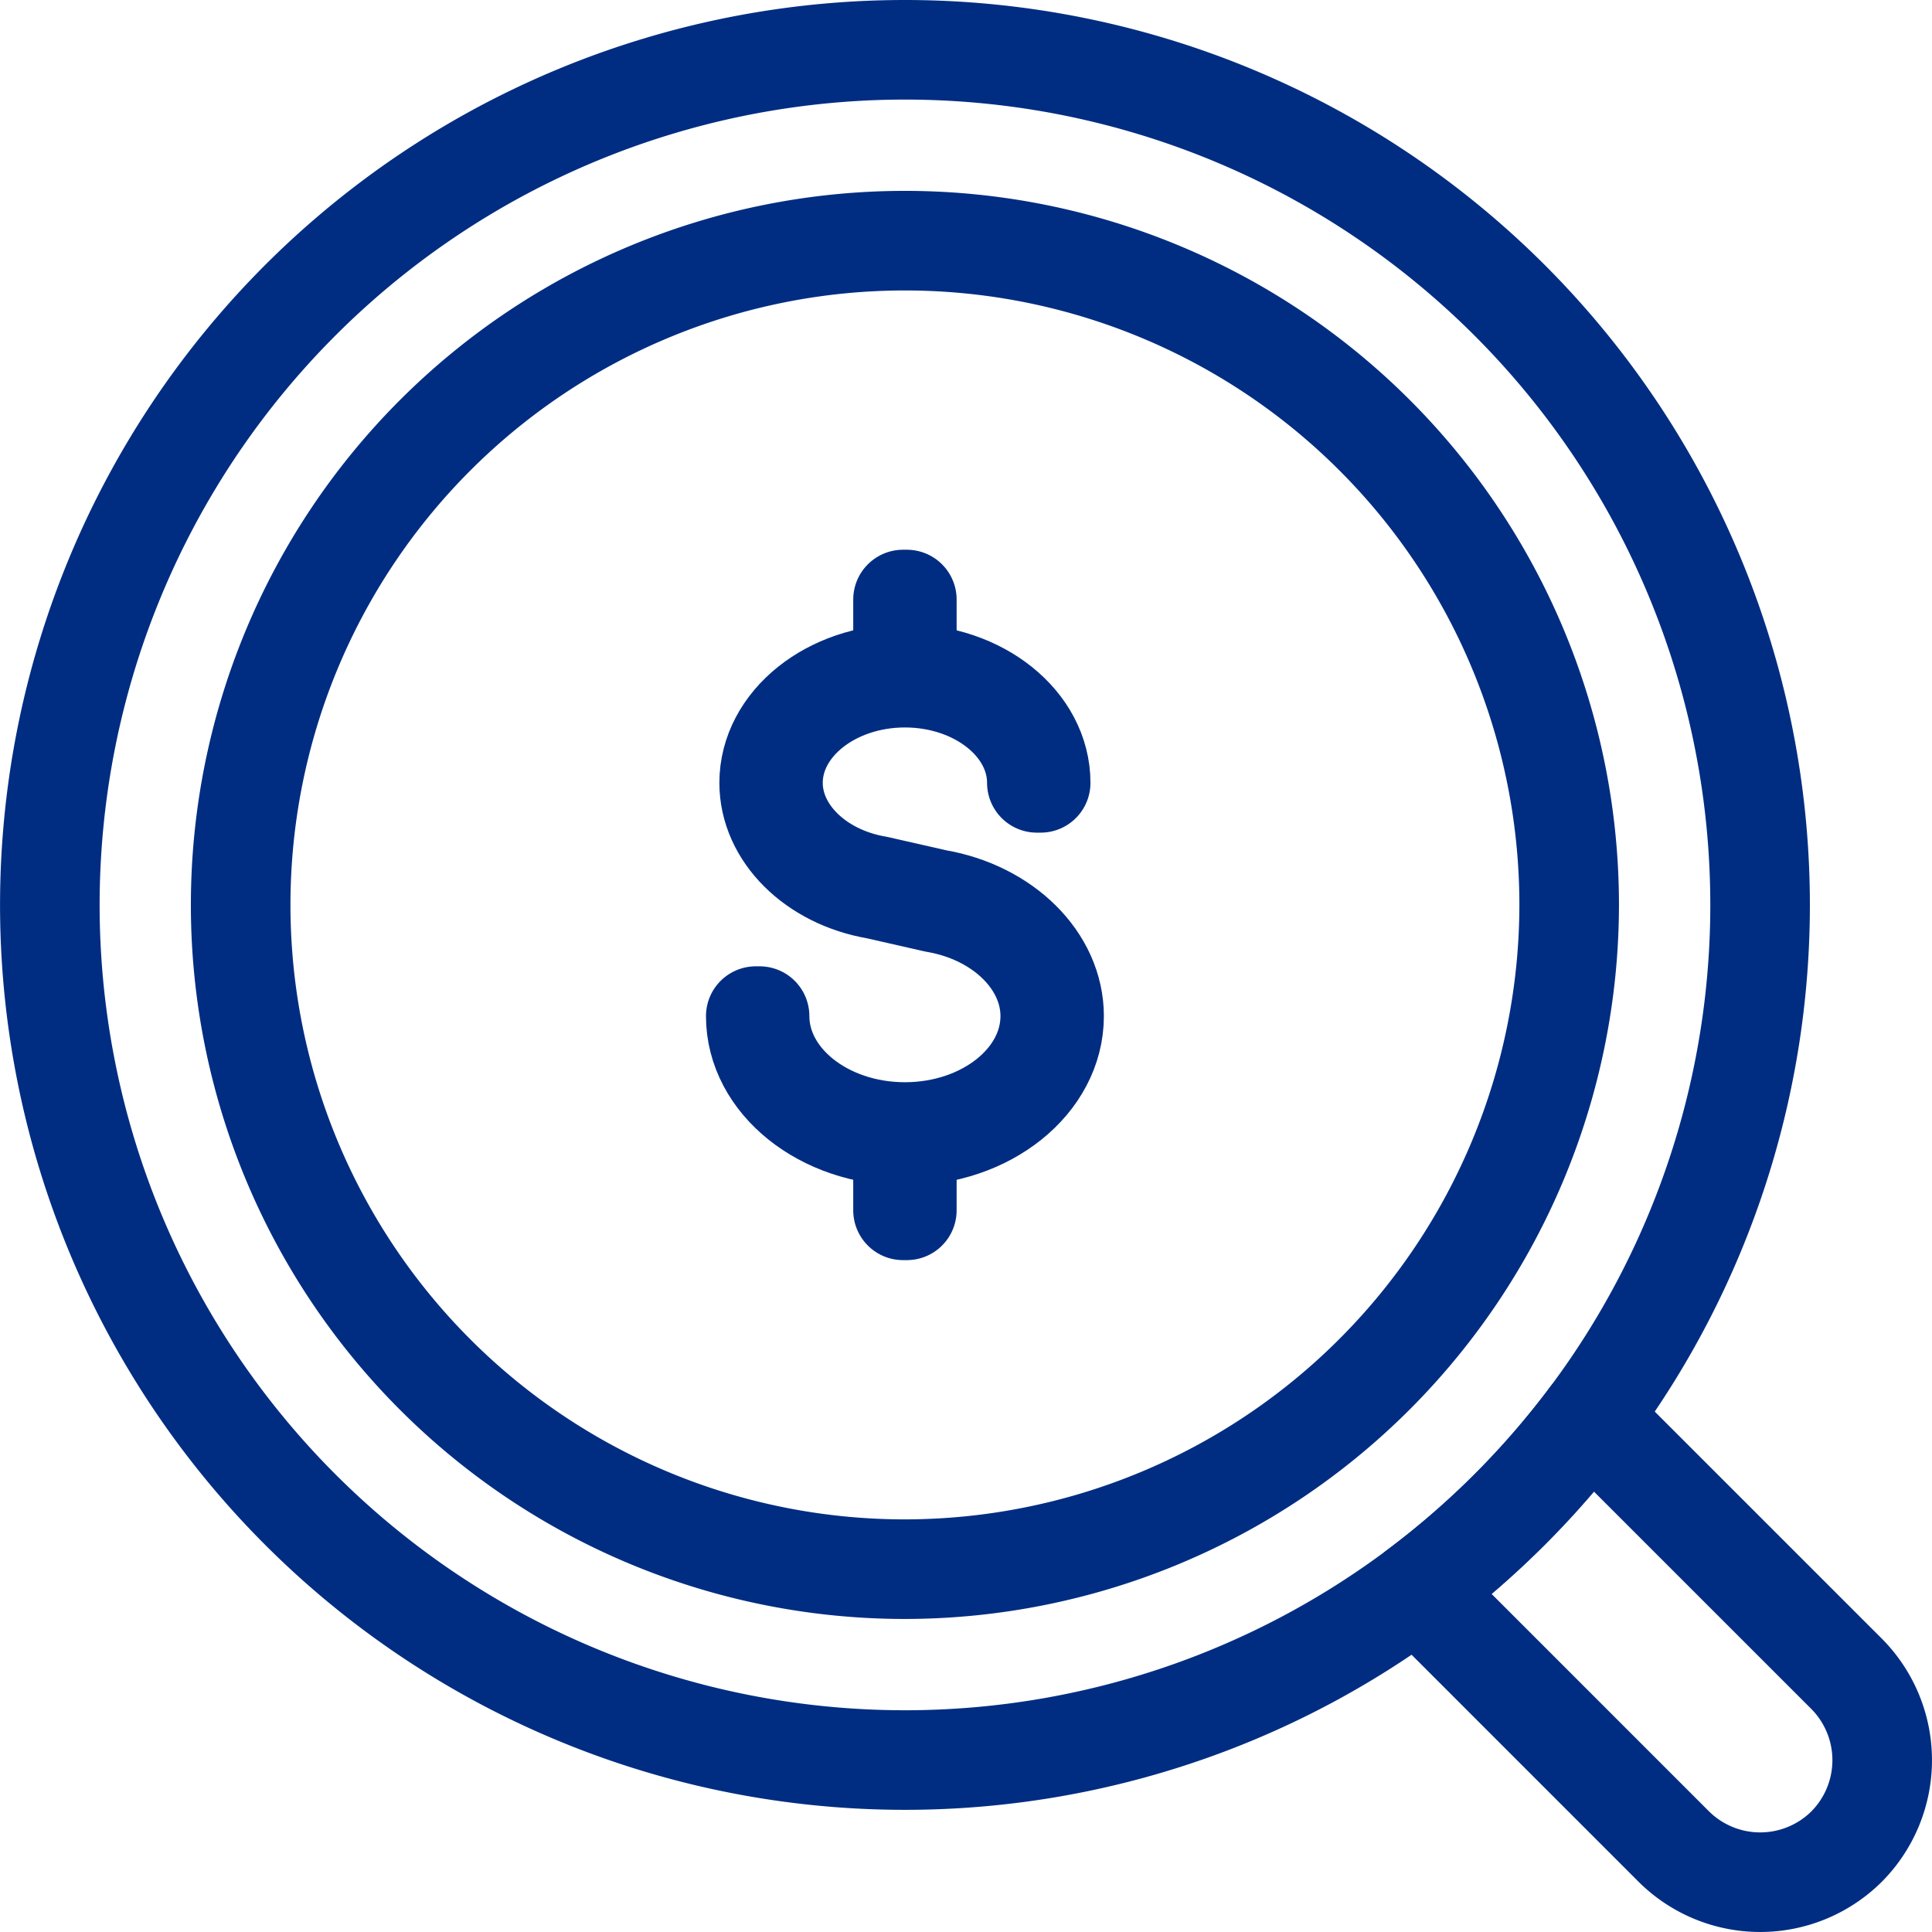 <?xml version="1.0" encoding="UTF-8"?>
<svg xmlns="http://www.w3.org/2000/svg" width="77.605" height="77.605" viewBox="0 0 77.605 77.605">
  <g id="Group_1661" data-name="Group 1661" transform="translate(-231 -295)">
    <path id="Path_681" data-name="Path 681" d="M286.069,343.129l-10.315-10.314a34.555,34.555,0,0,1-6.939,6.939l10.314,10.315a4.924,4.924,0,0,0,6.94,0h0A4.924,4.924,0,0,0,286.069,343.129Z" transform="translate(19.105 19.105)" fill="none" stroke="#002d82" stroke-linecap="round" stroke-linejoin="round" stroke-width="4"/>
    <path id="Path_682" data-name="Path 682" d="M267.349,297A34.349,34.349,0,1,0,301.7,331.349,34.35,34.35,0,0,0,267.349,297Zm0,61.031a26.682,26.682,0,1,1,26.682-26.682A26.713,26.713,0,0,1,267.349,358.031Z" fill="none" stroke="#002d82" stroke-linecap="round" stroke-linejoin="round" stroke-width="4"/>
    <g id="Group_1660" data-name="Group 1660" transform="translate(261.358 319.082)">
      <path id="Path_683" data-name="Path 683" d="M257.484,331.9c-3.3,0-5.991-2.156-5.991-4.807h.153c0,2.565,2.619,4.656,5.838,4.656s5.838-2.09,5.838-4.656c0-2.182-1.94-4.094-4.613-4.551l-2.369-.538c-2.5-.426-4.309-2.227-4.309-4.28,0-2.414,2.446-4.376,5.453-4.376s5.453,1.963,5.453,4.376h-.153c0-2.329-2.377-4.225-5.3-4.225s-5.3,1.9-5.3,4.225c0,1.978,1.762,3.716,4.188,4.13l2.369.538c2.742.468,4.735,2.444,4.735,4.7C263.475,329.748,260.789,331.9,257.484,331.9Z" transform="translate(-251.493 -310.36)" fill="none" stroke="#002d82" stroke-linecap="round" stroke-linejoin="round" stroke-width="4"/>
      <rect id="Rectangle_1603" data-name="Rectangle 1603" width="0.153" height="3.067" transform="translate(5.915)" fill="none" stroke="#002d82" stroke-linecap="round" stroke-linejoin="round" stroke-width="4"/>
      <rect id="Rectangle_1604" data-name="Rectangle 1604" width="0.153" height="3.067" transform="translate(5.915 21.468)" fill="none" stroke="#002d82" stroke-linecap="round" stroke-linejoin="round" stroke-width="4"/>
    </g>
  </g>
</svg>
